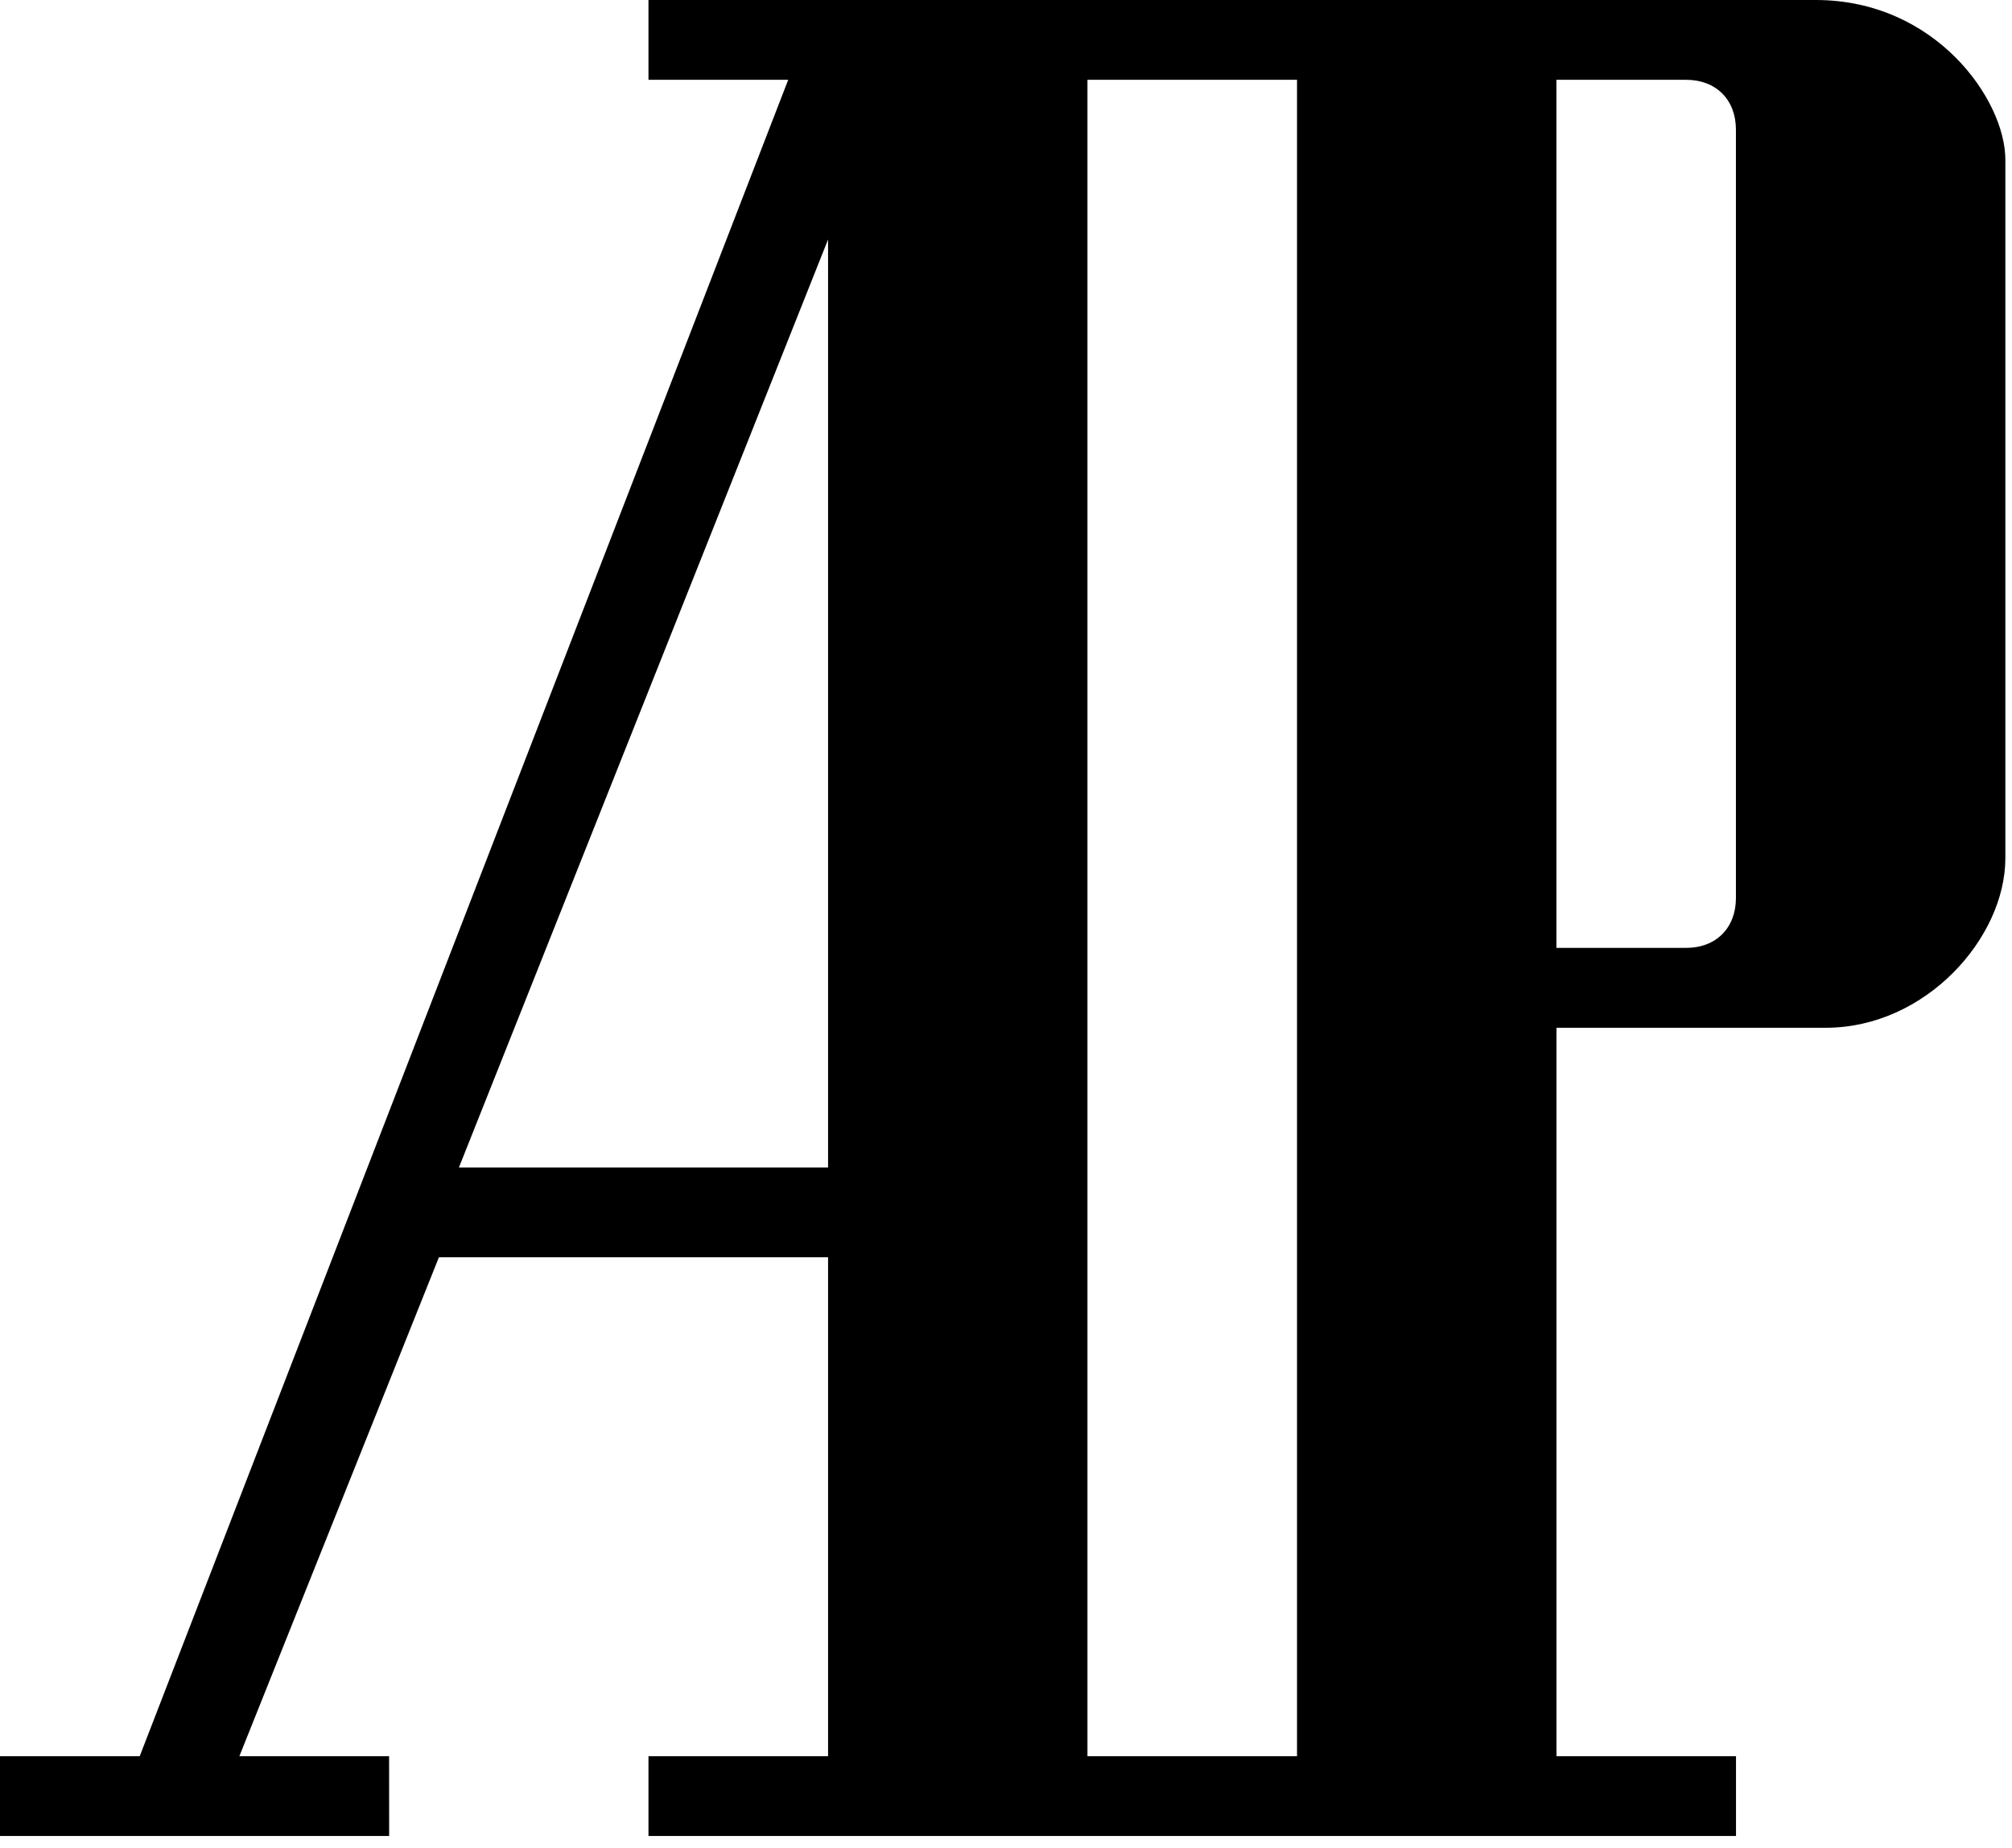 <svg xmlns="http://www.w3.org/2000/svg" fill="none" viewBox="0 0 159 146" height="146" width="159">
<path fill="black" d="M30.748 138.77H18.918L34.685 99.348H65.439V138.77H51.246V145.076H137.189V138.77H123.002V81.212H144.288C152.169 81.212 158.475 74.119 158.475 67.807V12.617C158.475 7.887 152.957 0 143.495 0H51.246V6.306H62.289L11.042 138.77H0V145.076H30.753L30.748 138.77ZM122.996 6.306H133.251C135.614 6.306 137.183 7.881 137.183 10.243V70.957C137.183 73.325 135.614 74.9 133.251 74.9H122.996V6.306ZM85.937 6.306H102.498V138.77H85.937V6.306ZM65.439 18.923V92.254H36.266L65.439 18.923Z" clip-rule="evenodd" fill-rule="evenodd"></path>
</svg>

